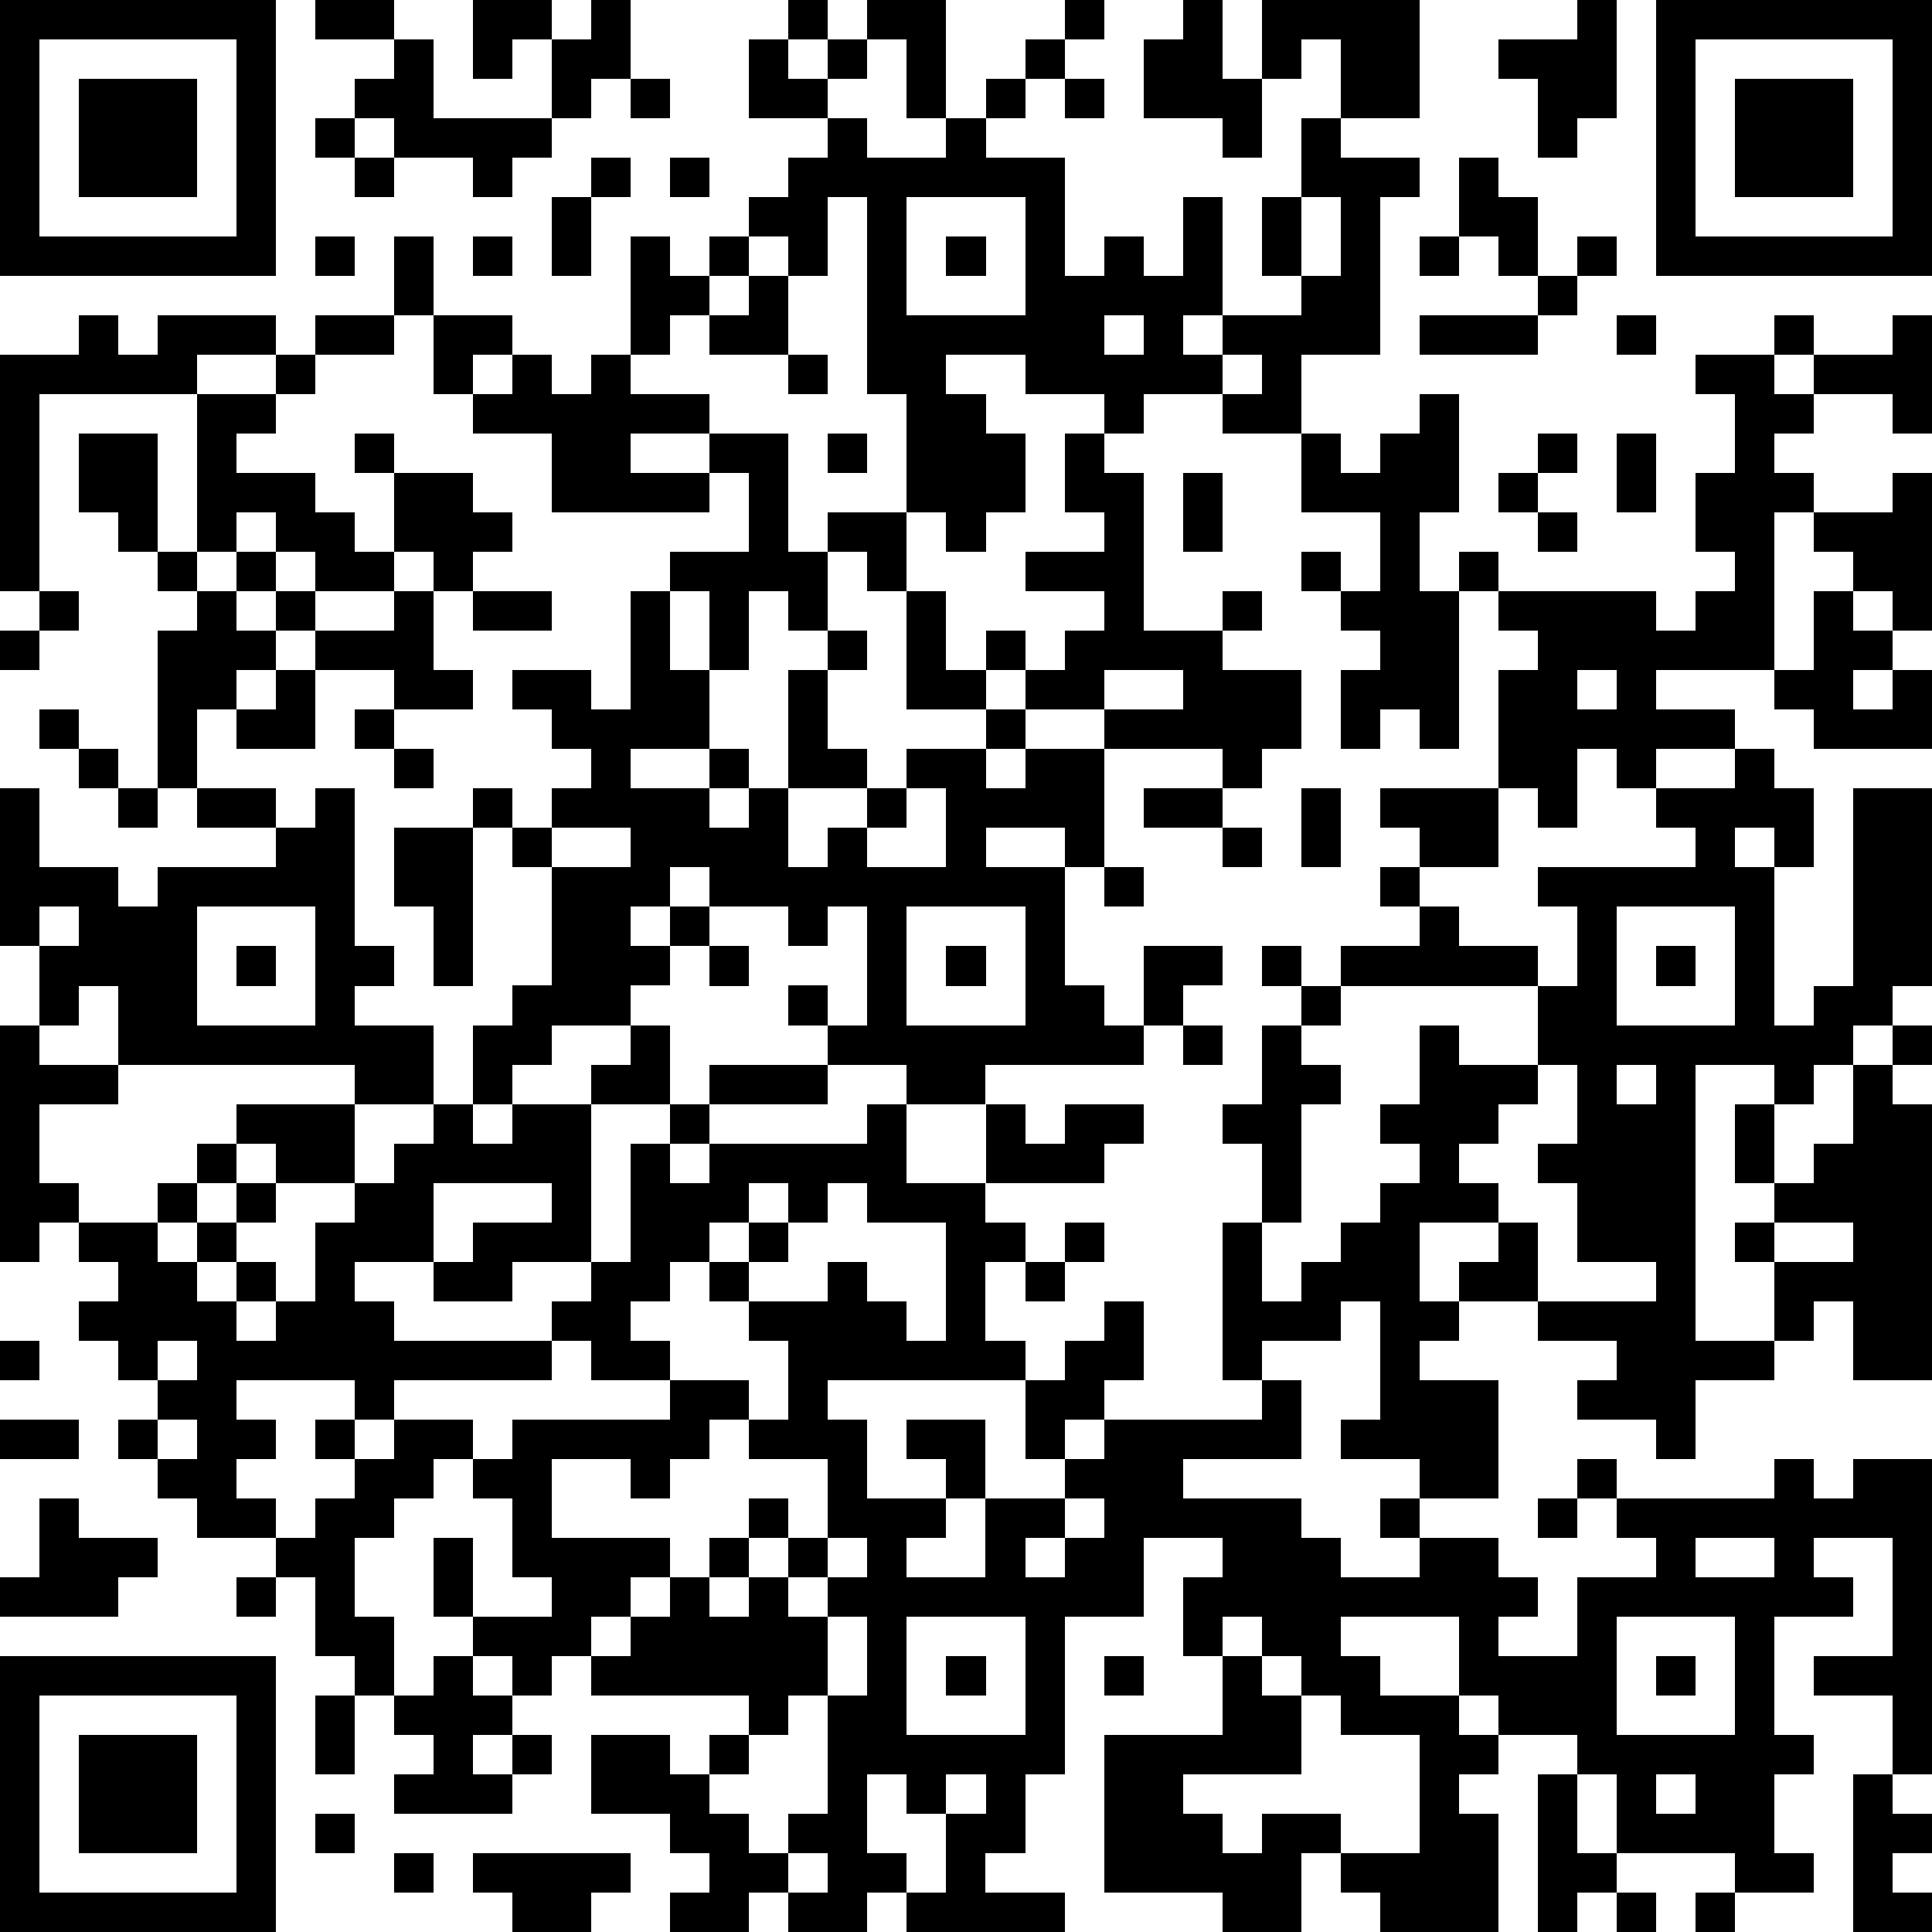<?xml version="1.0" standalone="yes"?><svg version="1.1" xmlns="http://www.w3.org/2000/svg" xmlns:xlink="http://www.w3.org/1999/xlink" xmlns:ev="http://www.w3.org/2001/xml-events" width="196" height="196" shape-rendering="crispEdges"><path d="M0 0h7v7h-7zM8 0h2v1h-2zM12 0h2v1h-1v1h-1zM15 0h1v2h-1v1h-1v-2h1zM20 0h1v1h-1zM22 0h2v3h-1v-2h-1zM27 0h1v1h-1zM30 0h1v2h1v-2h4v3h-2v-2h-1v1h-1v2h-1v-1h-2v-2h1zM40 0h1v3h-1v1h-1v-2h-1v-1h2zM42 0h7v7h-7zM1 1v5h5v-5zM10 1h1v2h3v1h-1v1h-1v-1h-2v-1h-1v-1h1zM19 1h1v1h1v-1h1v1h-1v1h-2zM26 1h1v1h-1zM43 1v5h5v-5zM2 2h3v3h-3zM16 2h1v1h-1zM25 2h1v1h-1zM27 2h1v1h-1zM44 2h3v3h-3zM8 3h1v1h-1zM21 3h1v1h2v-1h1v1h2v3h1v-1h1v1h1v-2h1v3h-1v1h1v-1h2v-1h-1v-2h1v-2h1v1h2v1h-1v4h-2v2h-2v-1h-2v1h-1v-1h-2v-1h-2v1h1v1h1v2h-1v1h-1v-1h-1v-3h-1v-5h-1v2h-1v-1h-1v-1h1v-1h1zM9 4h1v1h-1zM15 4h1v1h-1zM17 4h1v1h-1zM37 4h1v1h1v2h-1v-1h-1zM14 5h1v2h-1zM23 5v3h3v-3zM33 5v2h1v-2zM8 6h1v1h-1zM10 6h1v2h-1zM12 6h1v1h-1zM16 6h1v1h1v-1h1v1h-1v1h-1v1h-1zM24 6h1v1h-1zM36 6h1v1h-1zM40 6h1v1h-1zM19 7h1v2h-2v-1h1zM39 7h1v1h-1zM2 8h1v1h1v-1h3v1h-2v1h-4v5h-1v-6h2zM8 8h2v1h-2zM11 8h2v1h-1v1h-1zM28 8v1h1v-1zM36 8h3v1h-3zM41 8h1v1h-1zM45 8h1v1h-1zM48 8h1v3h-1v-1h-2v-1h2zM7 9h1v1h-1zM13 9h1v1h1v-1h1v1h2v1h-2v1h2v-1h2v3h1v-1h2v2h-1v-1h-1v2h-1v-1h-1v2h-1v-2h-1v-1h2v-2h-1v1h-4v-2h-2v-1h1zM20 9h1v1h-1zM31 9v1h1v-1zM43 9h2v1h1v1h-1v1h1v1h-1v4h-3v1h2v1h-2v1h-1v-1h-1v2h-1v-1h-1v-3h1v-1h-1v-1h-1v-1h1v1h4v1h1v-1h1v-1h-1v-2h1v-2h-1zM5 10h2v1h-1v1h2v1h1v1h1v-2h-1v-1h1v1h2v1h1v1h-1v1h-1v-1h-1v1h-2v-1h-1v-1h-1v1h-1zM36 10h1v3h-1v2h1v4h-1v-1h-1v1h-1v-2h1v-1h-1v-1h-1v-1h1v1h1v-2h-2v-2h1v1h1v-1h1zM2 11h2v3h-1v-1h-1zM21 11h1v1h-1zM27 11h1v1h1v4h2v-1h1v1h-1v1h2v2h-1v1h-1v-1h-3v-1h-2v-1h-1v-1h1v1h1v-1h1v-1h-2v-1h2v-1h-1zM39 11h1v1h-1zM41 11h1v2h-1zM30 12h1v2h-1zM38 12h1v1h-1zM48 12h1v4h-1v-1h-1v-1h-1v-1h2zM39 13h1v1h-1zM4 14h1v1h-1zM6 14h1v1h-1zM1 15h1v1h-1zM5 15h1v1h1v-1h1v1h-1v1h-1v1h-1v2h-1v-4h1zM10 15h1v2h1v1h-2v-1h-2v-1h2zM12 15h2v1h-2zM16 15h1v2h1v2h-2v1h2v-1h1v1h-1v1h1v-1h1v-3h1v-1h1v1h-1v2h1v1h-2v2h1v-1h1v-1h1v-1h2v-1h-2v-3h1v2h1v1h1v1h-1v1h1v-1h2v3h-1v-1h-2v1h2v3h1v1h1v-2h2v1h-1v1h-1v1h-4v1h-2v-1h-2v-1h-1v-1h1v1h1v-3h-1v1h-1v-1h-2v-1h-1v1h-1v1h1v-1h1v1h-1v1h-1v1h-2v1h-1v1h-1v-2h1v-1h1v-3h-1v-1h-1v-1h1v1h1v-1h1v-1h-1v-1h-1v-1h2v1h1zM46 15h1v1h1v1h-1v1h1v-1h1v2h-3v-1h-1v-1h1zM0 16h1v1h-1zM7 17h1v2h-2v-1h1zM28 17v1h2v-1zM40 17v1h1v-1zM1 18h1v1h-1zM9 18h1v1h-1zM2 19h1v1h-1zM10 19h1v1h-1zM44 19h1v1h1v2h-1v-1h-1v1h1v4h1v-1h1v-5h2v5h-1v1h-1v1h-1v1h-1v-1h-2v7h2v-2h-1v-1h1v-1h-1v-2h1v2h1v-1h1v-2h1v-1h1v1h-1v1h1v7h-2v-2h-1v1h-1v1h-2v2h-1v-1h-2v-1h1v-1h-2v-1h-2v-1h1v-1h-2v2h1v1h-1v1h2v3h-2v-1h-2v-1h1v-3h-1v1h-2v1h-1v-4h1v-2h-1v-1h1v-2h1v-1h-1v-1h1v1h1v-1h2v-1h-1v-1h1v-1h-1v-1h3v2h-2v1h1v1h2v1h-5v1h-1v1h1v1h-1v3h-1v2h1v-1h1v-1h1v-1h1v-1h-1v-1h1v-2h1v1h2v-2h1v-2h-1v-1h4v-1h-1v-1h2zM0 20h1v2h2v1h1v-1h3v-1h-2v-1h2v1h1v-1h1v4h1v1h-1v1h2v2h-2v-1h-6v-2h-1v1h-1v-2h-1zM3 20h1v1h-1zM23 20v1h-1v1h2v-2zM29 20h2v1h-2zM33 20h1v2h-1zM10 21h2v4h-1v-2h-1zM14 21v1h2v-1zM31 21h1v1h-1zM28 22h1v1h-1zM1 23v1h1v-1zM5 23v3h3v-3zM23 23v3h3v-3zM41 23v3h3v-3zM6 24h1v1h-1zM18 24h1v1h-1zM24 24h1v1h-1zM42 24h1v1h-1zM0 26h1v1h2v1h-2v2h1v1h-1v1h-1zM16 26h1v2h-2v-1h1zM30 26h1v1h-1zM18 27h3v1h-3zM39 27v1h-1v1h-1v1h1v1h1v2h3v-1h-2v-2h-1v-1h1v-2zM41 27v1h1v-1zM6 28h3v2h-2v-1h-1zM11 28h1v1h1v-1h2v4h-2v1h-2v-1h-2v1h1v1h4v-1h1v-1h1v-3h1v-1h1v1h-1v1h1v-1h4v-1h1v2h2v-2h1v1h1v-1h2v1h-1v1h-3v1h1v1h-1v2h1v1h-5v1h1v2h2v-1h-1v-1h2v2h-1v1h-1v1h2v-2h2v-1h-1v-2h1v-1h1v-1h1v2h-1v1h-1v1h1v-1h4v-1h1v2h-3v1h3v1h1v1h2v-1h-1v-1h1v1h2v1h1v1h-1v1h2v-2h2v-1h-1v-1h-1v-1h1v1h4v-1h1v1h1v-1h2v8h-1v-2h-2v-1h2v-3h-2v1h1v1h-2v3h1v1h-1v2h1v1h-2v-1h-3v-2h-1v-1h-2v-1h-1v-2h-3v1h1v1h2v1h1v1h-1v1h1v3h-3v-1h-1v-1h-1v2h-2v-1h-3v-4h3v-2h-1v-2h1v-1h-2v2h-2v4h-1v2h-1v1h2v1h-4v-1h-1v1h-2v-1h-1v1h-2v-1h1v-1h-1v-1h-2v-2h2v1h1v-1h1v-1h-4v-1h-1v1h-1v-1h-1v-1h-1v-2h1v2h2v-1h-1v-2h-1v-1h-1v1h-1v1h-1v2h1v2h-1v-1h-1v-2h-1v-1h-2v-1h-1v-1h-1v-1h1v-1h-1v-1h-1v-1h1v-1h-1v-1h2v-1h1v-1h1v1h-1v1h-1v1h1v-1h1v-1h1v1h-1v1h-1v1h1v-1h1v1h-1v1h1v-1h1v-2h1v-1h1v-1h1zM11 30v2h1v-1h2v-1zM19 30v1h-1v1h-1v1h-1v1h1v1h-2v-1h-1v1h-4v1h-1v-1h-3v1h1v1h-1v1h1v1h1v-1h1v-1h-1v-1h1v1h1v-1h2v1h1v-1h4v-1h2v1h-1v1h-1v1h-1v-1h-2v2h3v1h-1v1h-1v1h1v-1h1v-1h1v-1h1v-1h1v1h-1v1h-1v1h1v-1h1v-1h1v-2h-2v-1h1v-2h-1v-1h-1v-1h1v-1h1v-1zM21 30v1h-1v1h-1v1h2v-1h1v1h1v1h1v-3h-2v-1zM27 31h1v1h-1zM45 31v1h2v-1zM26 32h1v1h-1zM0 34h1v1h-1zM4 34v1h1v-1zM0 36h2v1h-2zM4 36v1h1v-1zM1 38h1v1h2v1h-1v1h-3v-1h1zM27 38v1h-1v1h1v-1h1v-1zM39 38h1v1h-1zM21 39v1h-1v1h1v-1h1v-1zM43 39v1h2v-1zM6 40h1v1h-1zM21 41v2h-1v1h-1v1h-1v1h1v1h1v-1h1v-3h1v-2zM23 41v3h3v-3zM31 41v1h1v-1zM41 41v3h3v-3zM0 42h7v7h-7zM11 42h1v1h1v1h-1v1h1v-1h1v1h-1v1h-3v-1h1v-1h-1v-1h1zM24 42h1v1h-1zM28 42h1v1h-1zM32 42v1h1v-1zM42 42h1v1h-1zM1 43v5h5v-5zM8 43h1v2h-1zM33 43v2h-3v1h1v1h1v-1h2v1h2v-3h-2v-1zM2 44h3v3h-3zM22 45v2h1v1h1v-2h-1v-1zM24 45v1h1v-1zM39 45h1v2h1v1h-1v1h-1zM42 45v1h1v-1zM47 45h1v1h1v1h-1v1h1v1h-2zM8 46h1v1h-1zM10 47h1v1h-1zM12 47h4v1h-1v1h-2v-1h-1zM20 47v1h1v-1zM41 48h1v1h-1zM43 48h1v1h-1z" style="fill:#000" transform="translate(0,0) scale(4)"/></svg>